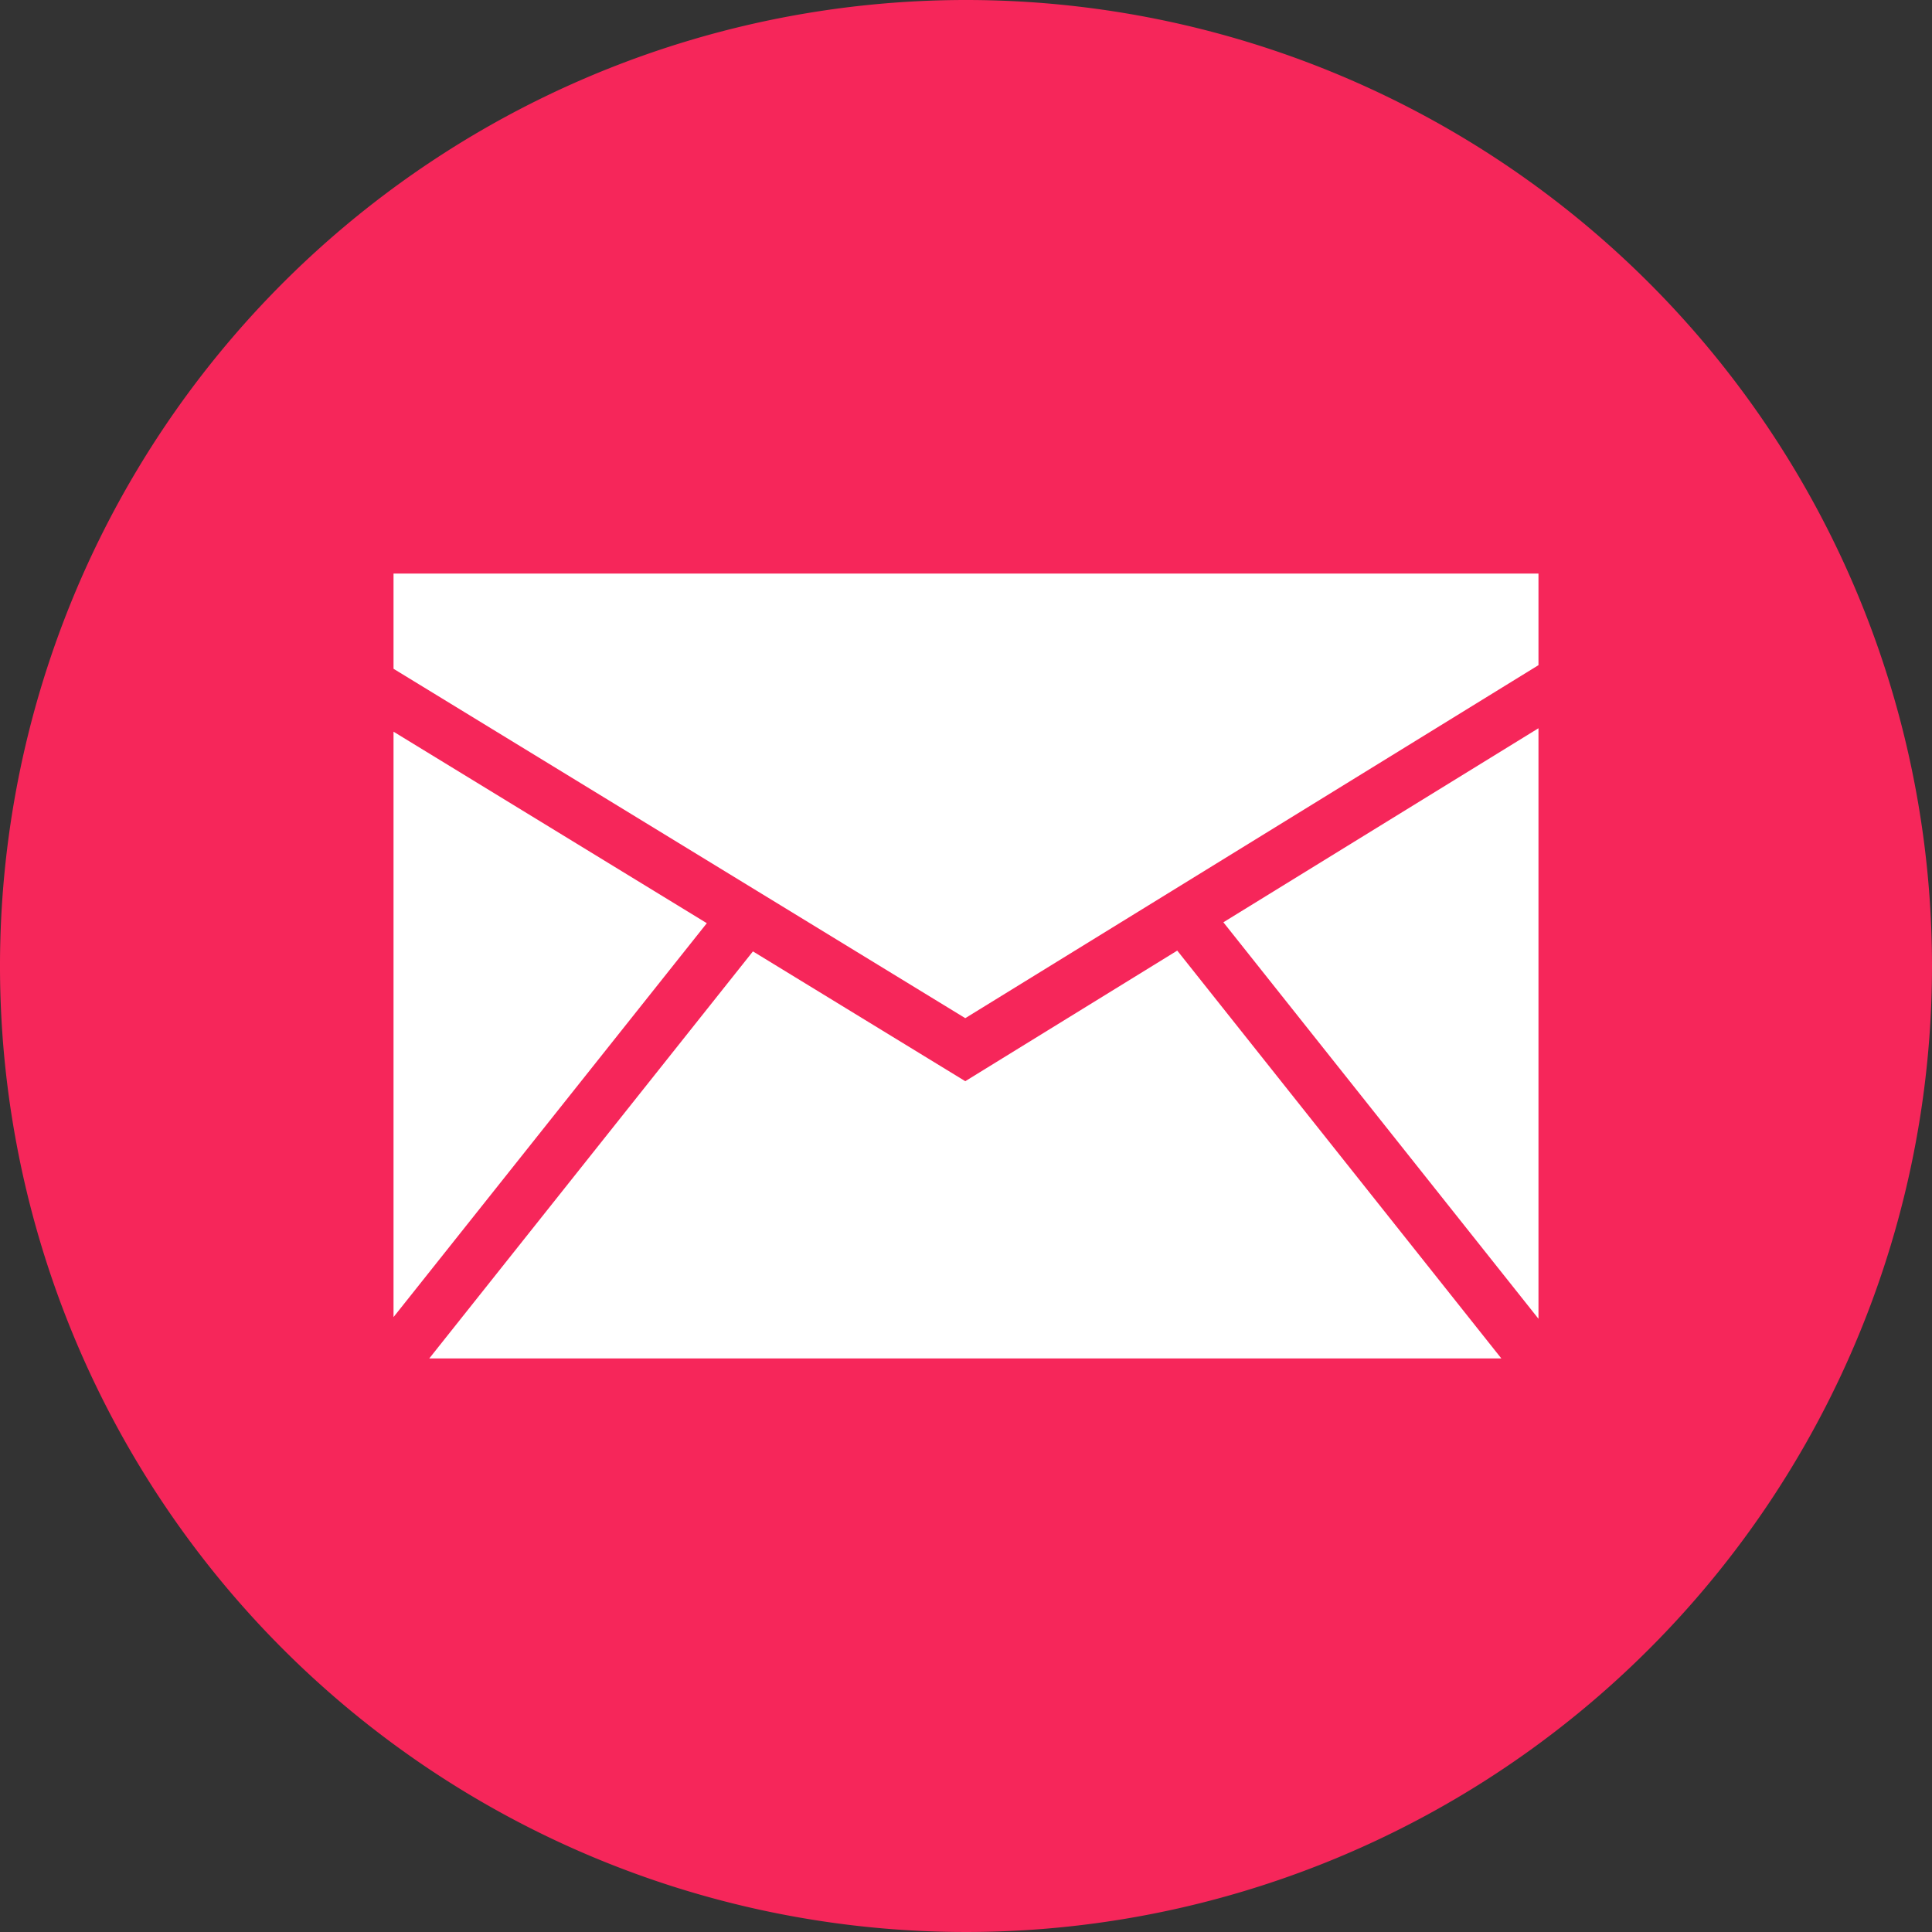 <svg xmlns="http://www.w3.org/2000/svg" width="32" height="32" viewBox="0 0 32 32">
  <rect x="0" y="0" width="32" height="32" fill="#333333" stroke="none"/>
  <defs>
    <style>
      .cls-1 {
        fill: #f6265a;
      }

      .cls-2 {
        fill: #fff;
      }
    </style>
  </defs>
  <g id="icon-email" transform="translate(-586 -428)">
    <path id="Path_13" data-name="Path 13" class="cls-1" d="M16,0A16,16,0,1,0,32,16,16,16,0,0,0,16,0Z" transform="translate(586 428)"/>
    <path id="Path_20" data-name="Path 20" class="cls-2" d="M-585.408-415l5.361-6.742,3.517,2.15,3.511-2.163,5.368,6.755Zm13.153-7.224,5.219-3.214v9.781ZM-586-425.381l5.189,3.172L-586-415.685Zm0-1.042V-428h18.964v1.517l-9.494,5.847Z" transform="translate(1178.518 865.5)"/>
  </g>
</svg>
